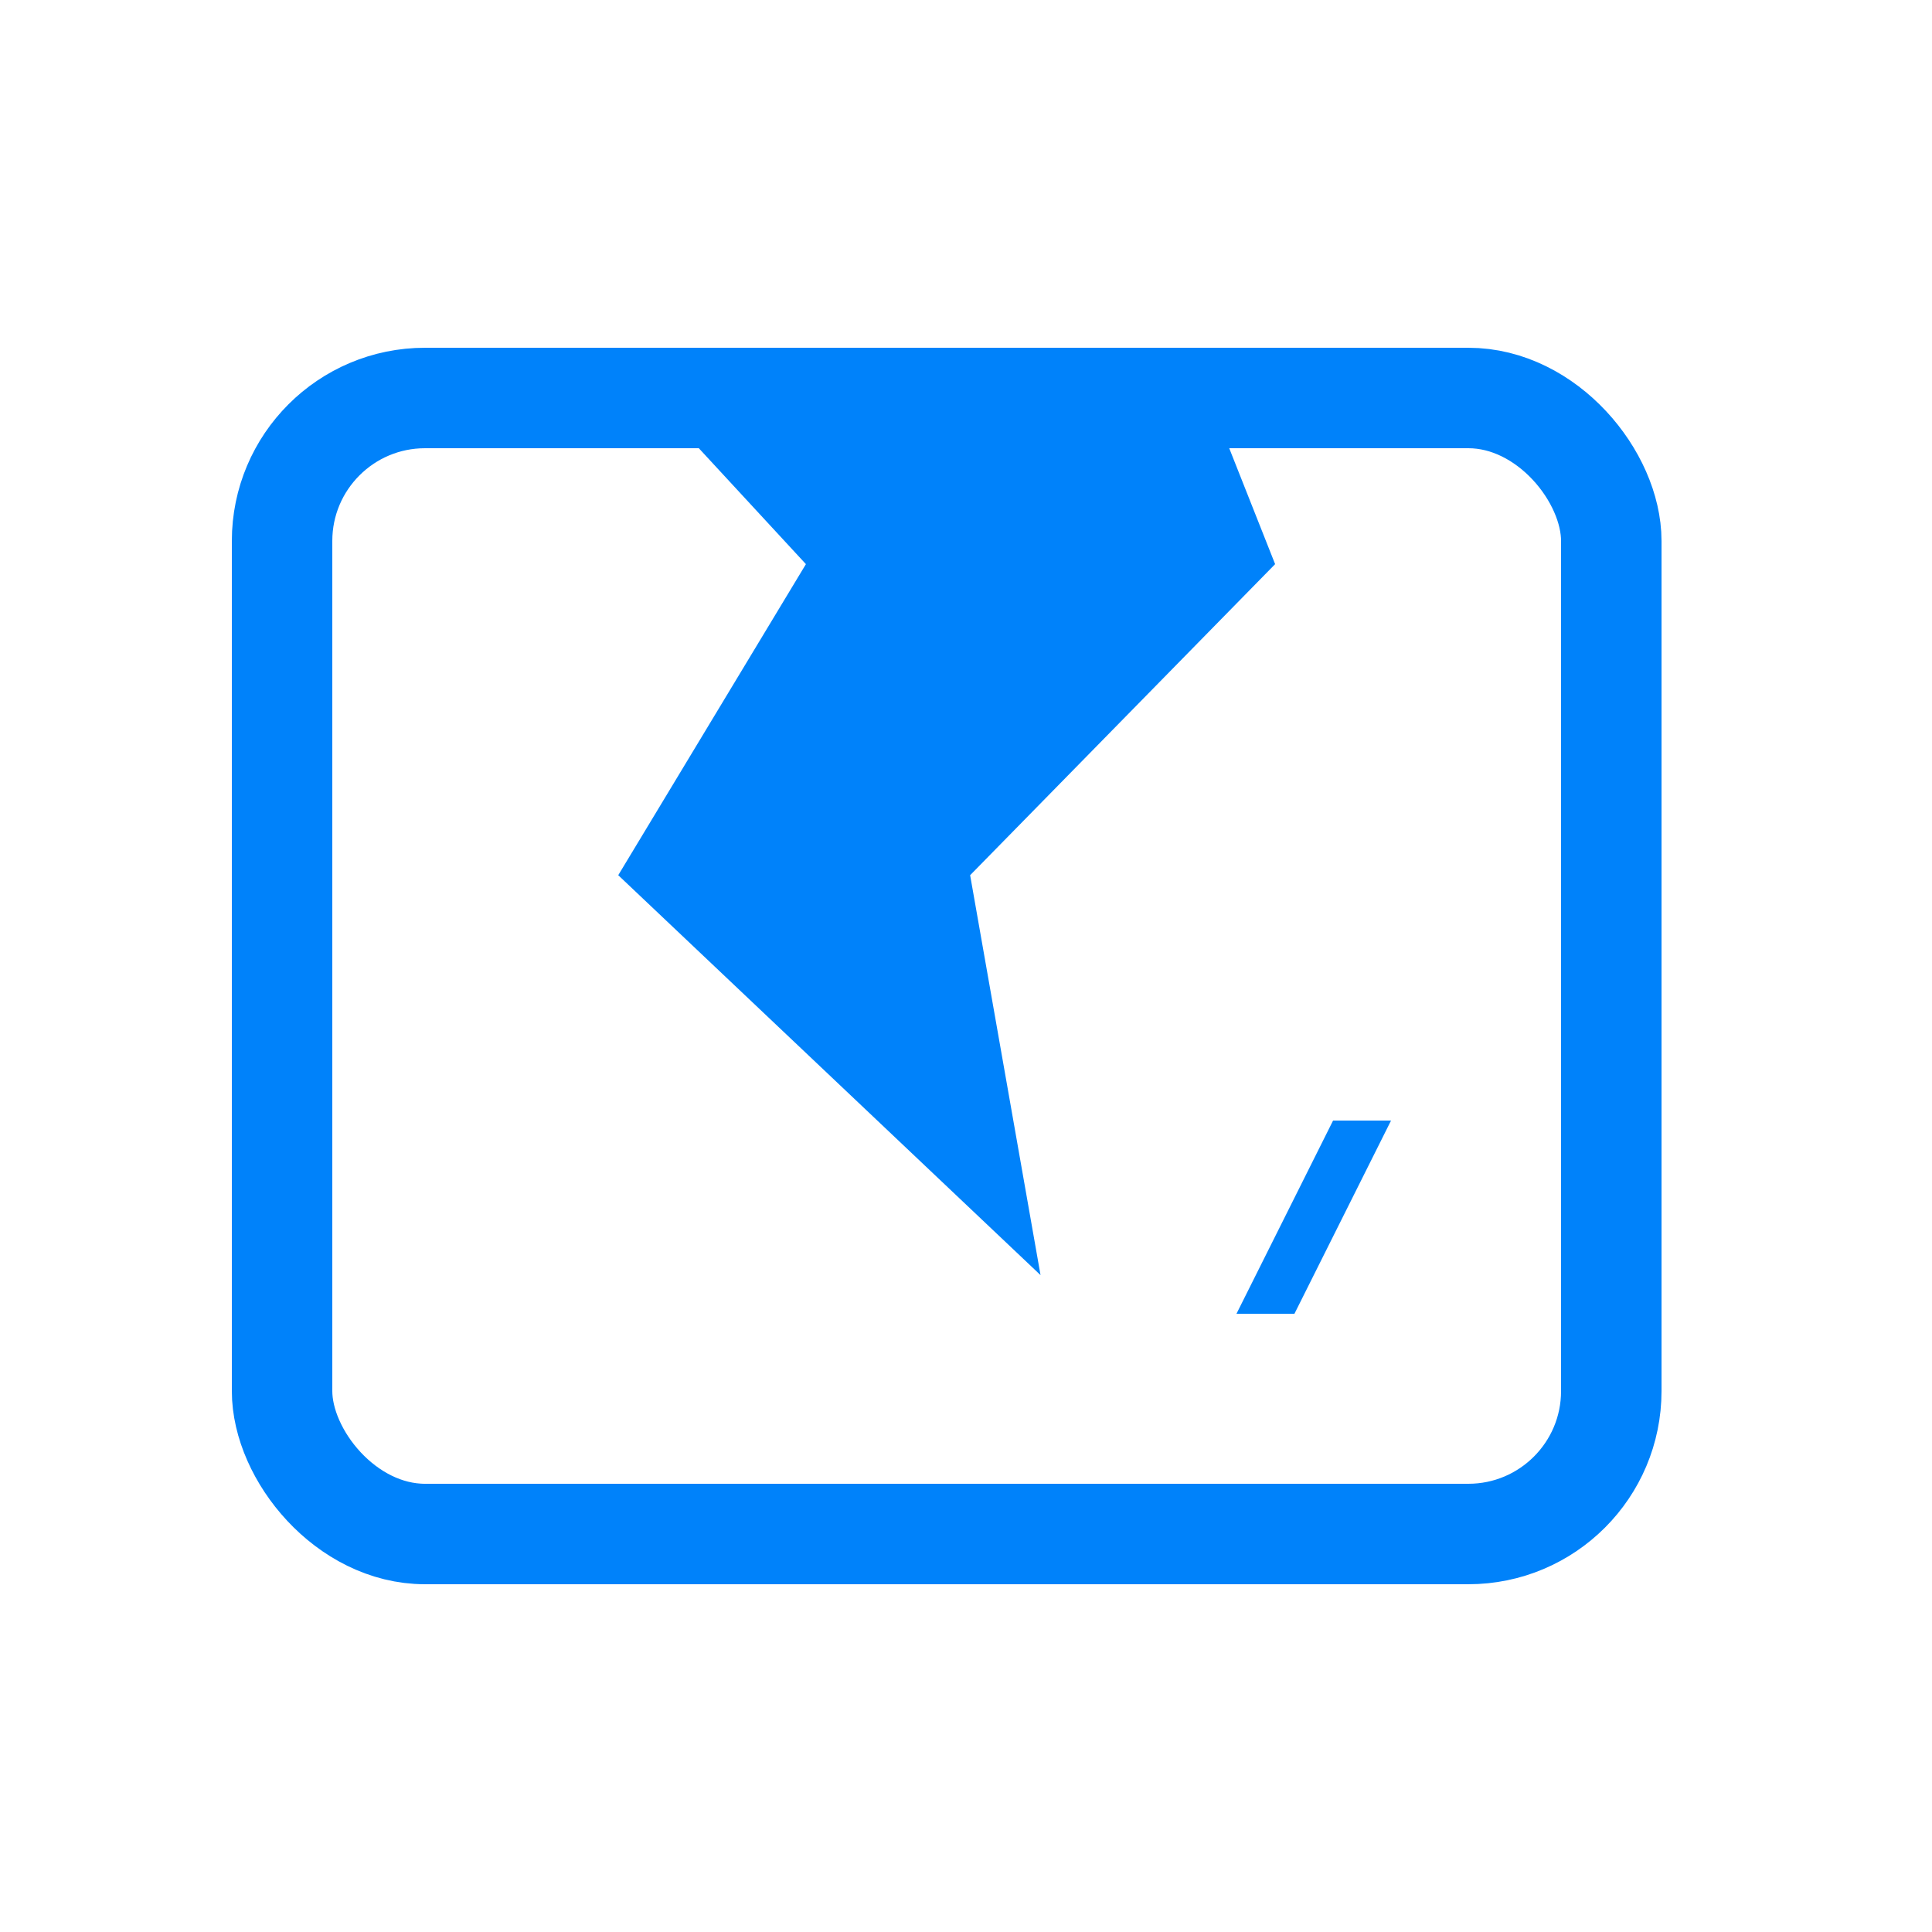 <svg xmlns="http://www.w3.org/2000/svg" width="50" height="50" viewBox="0 0 50 50" fill="none"><rect x="7.3" y="10.3" width="34.4" height="29.4" rx="3.7" stroke="#0082FA" stroke-width="2.6"></rect><path d="M20.857 14.6L16.607 10H31.179L33 14.6L25.107 22.65L26.929 33L16 22.65L20.857 14.6Z" fill="#0082FA"></path><path d="M32 34L34.5 29H36L33.5 34H32Z" fill="#0082FA"></path></svg>
